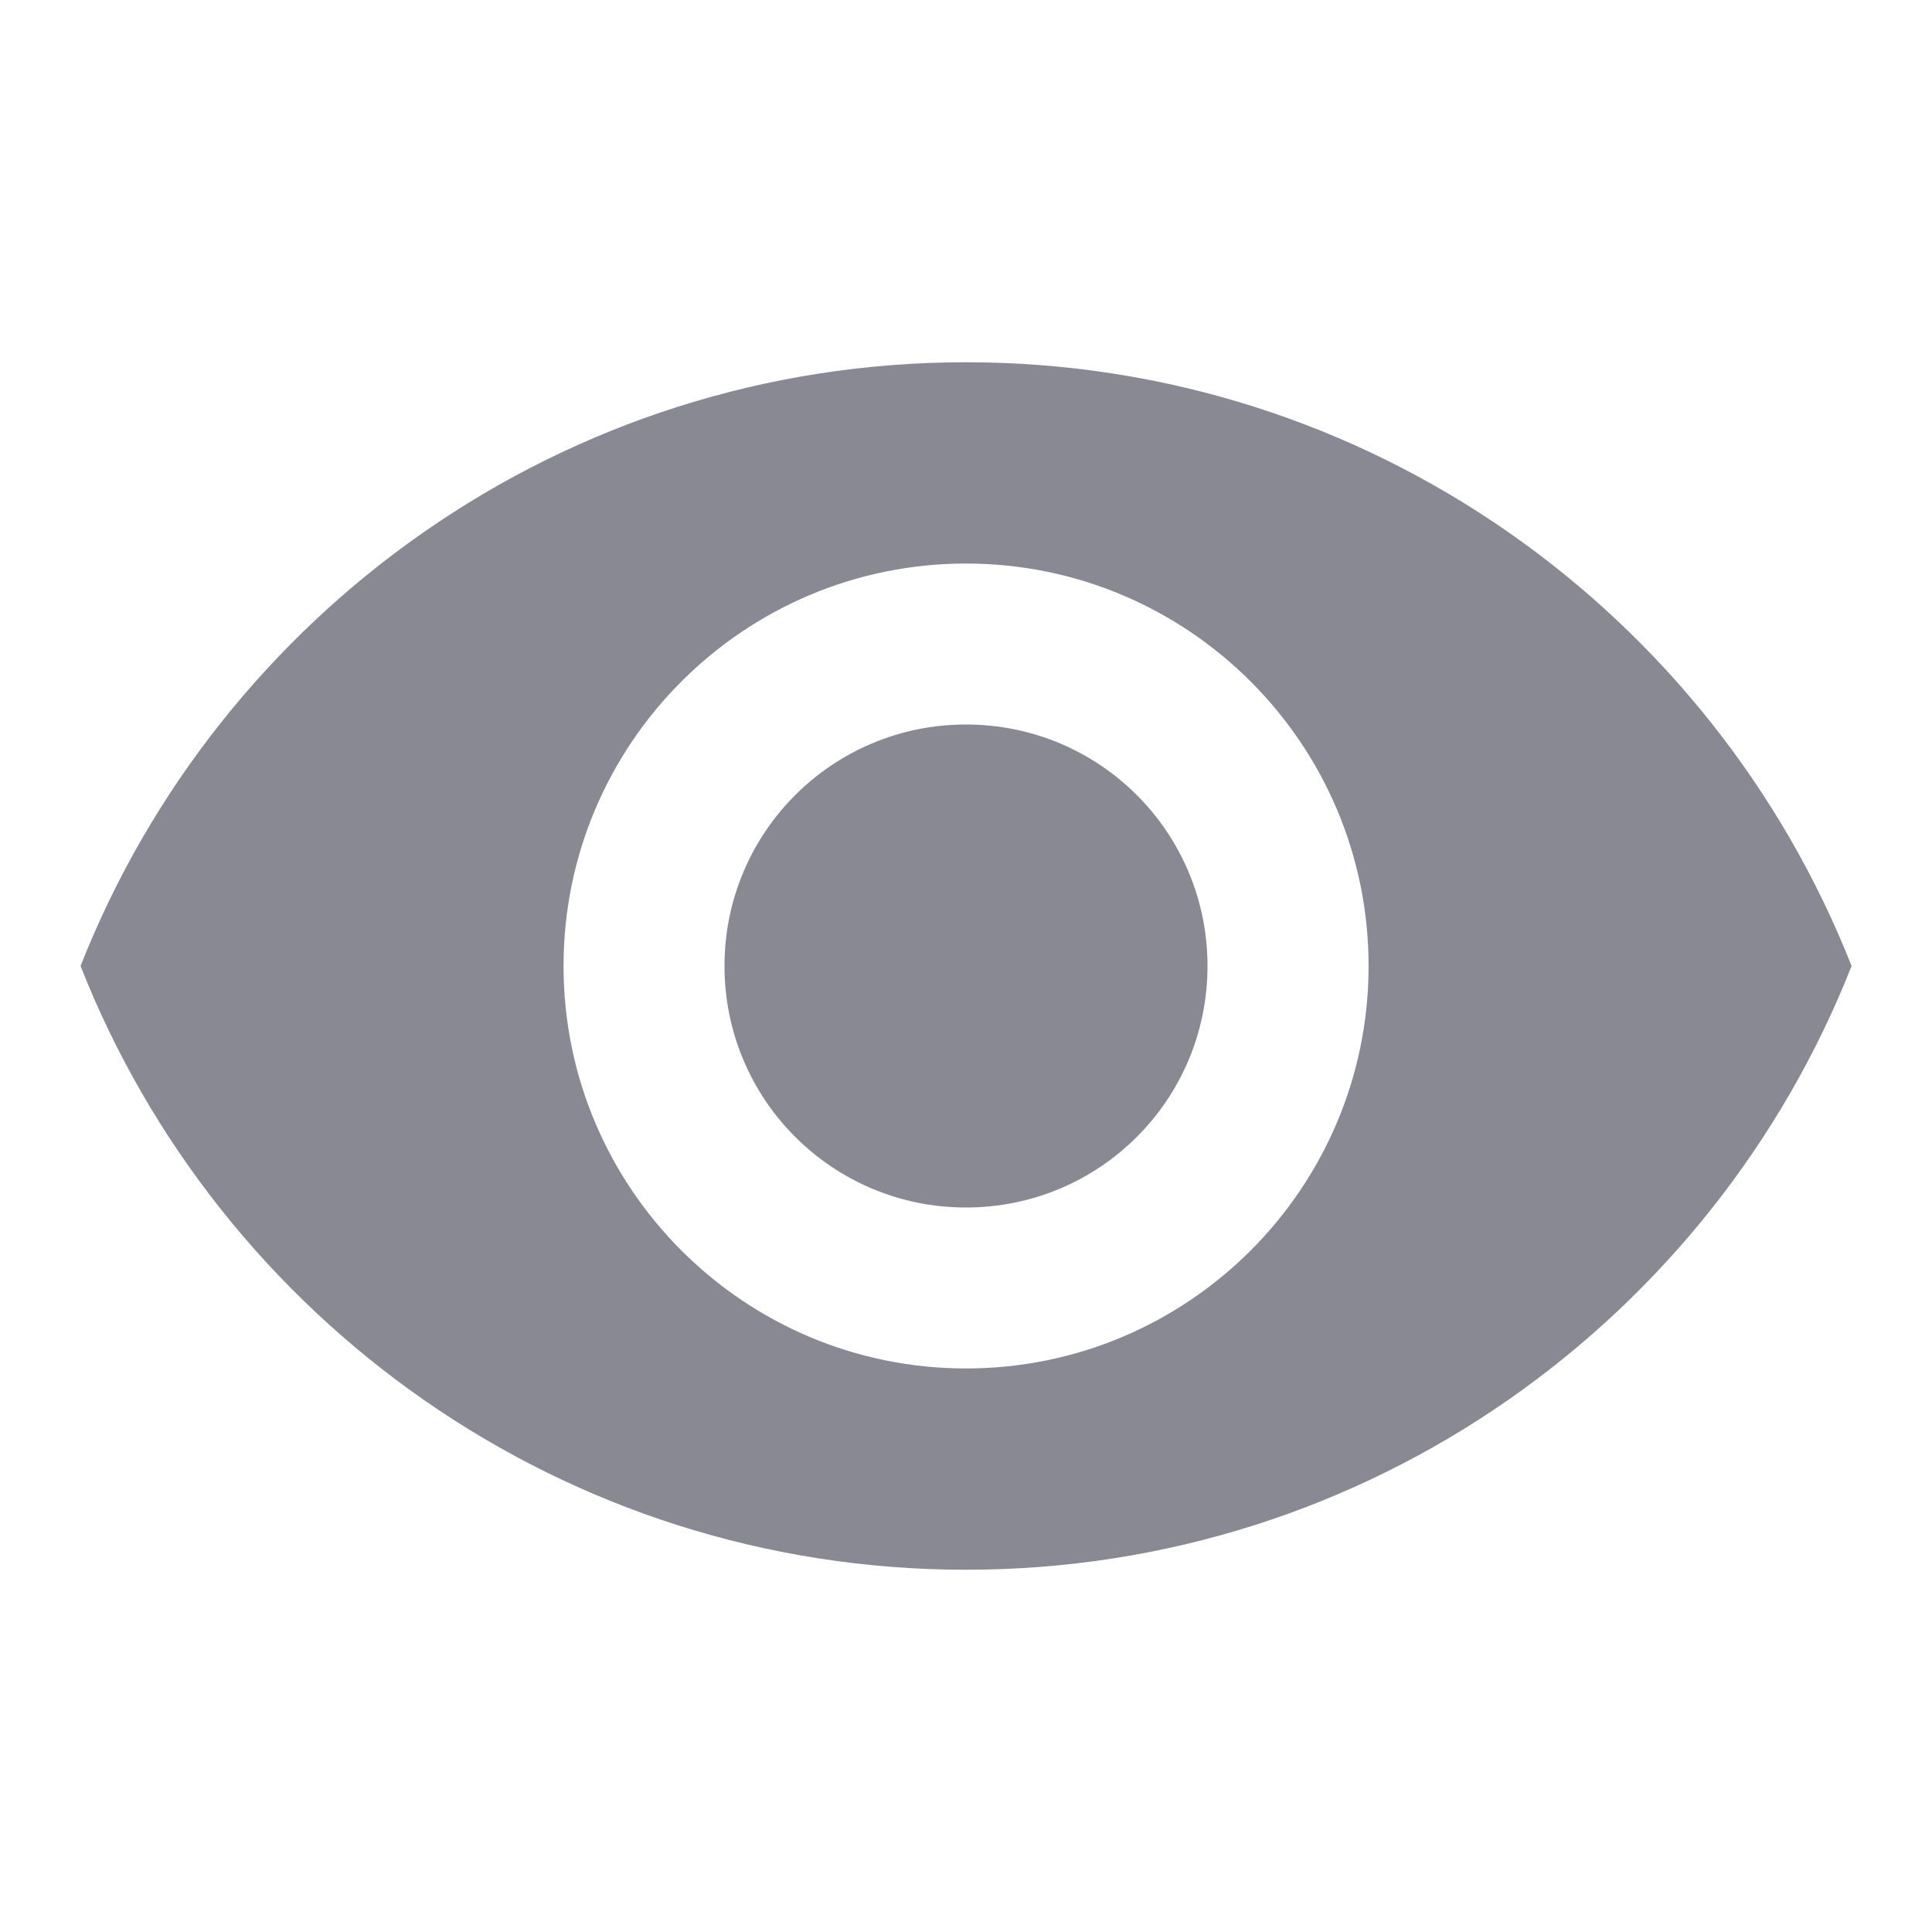 <svg width="16" height="16" viewBox="0 0 16 16" fill="none" xmlns="http://www.w3.org/2000/svg">
<g id="icon_eye">
<path id="Vector" d="M8 3C4.667 3 1.82 5.073 0.667 8C1.82 10.927 4.667 13 8 13C11.334 13 14.18 10.927 15.334 8C14.18 5.073 11.334 3 8 3ZM8 11.333C6.16 11.333 4.667 9.84 4.667 8C4.667 6.16 6.16 4.667 8 4.667C9.84 4.667 11.334 6.16 11.334 8C11.334 9.84 9.84 11.333 8 11.333ZM8 6C6.894 6 6 6.893 6 8C6 9.107 6.894 10 8 10C9.107 10 10 9.107 10 8C10 6.893 9.107 6 8 6Z" fill="#898993"/>
</g>
</svg>
